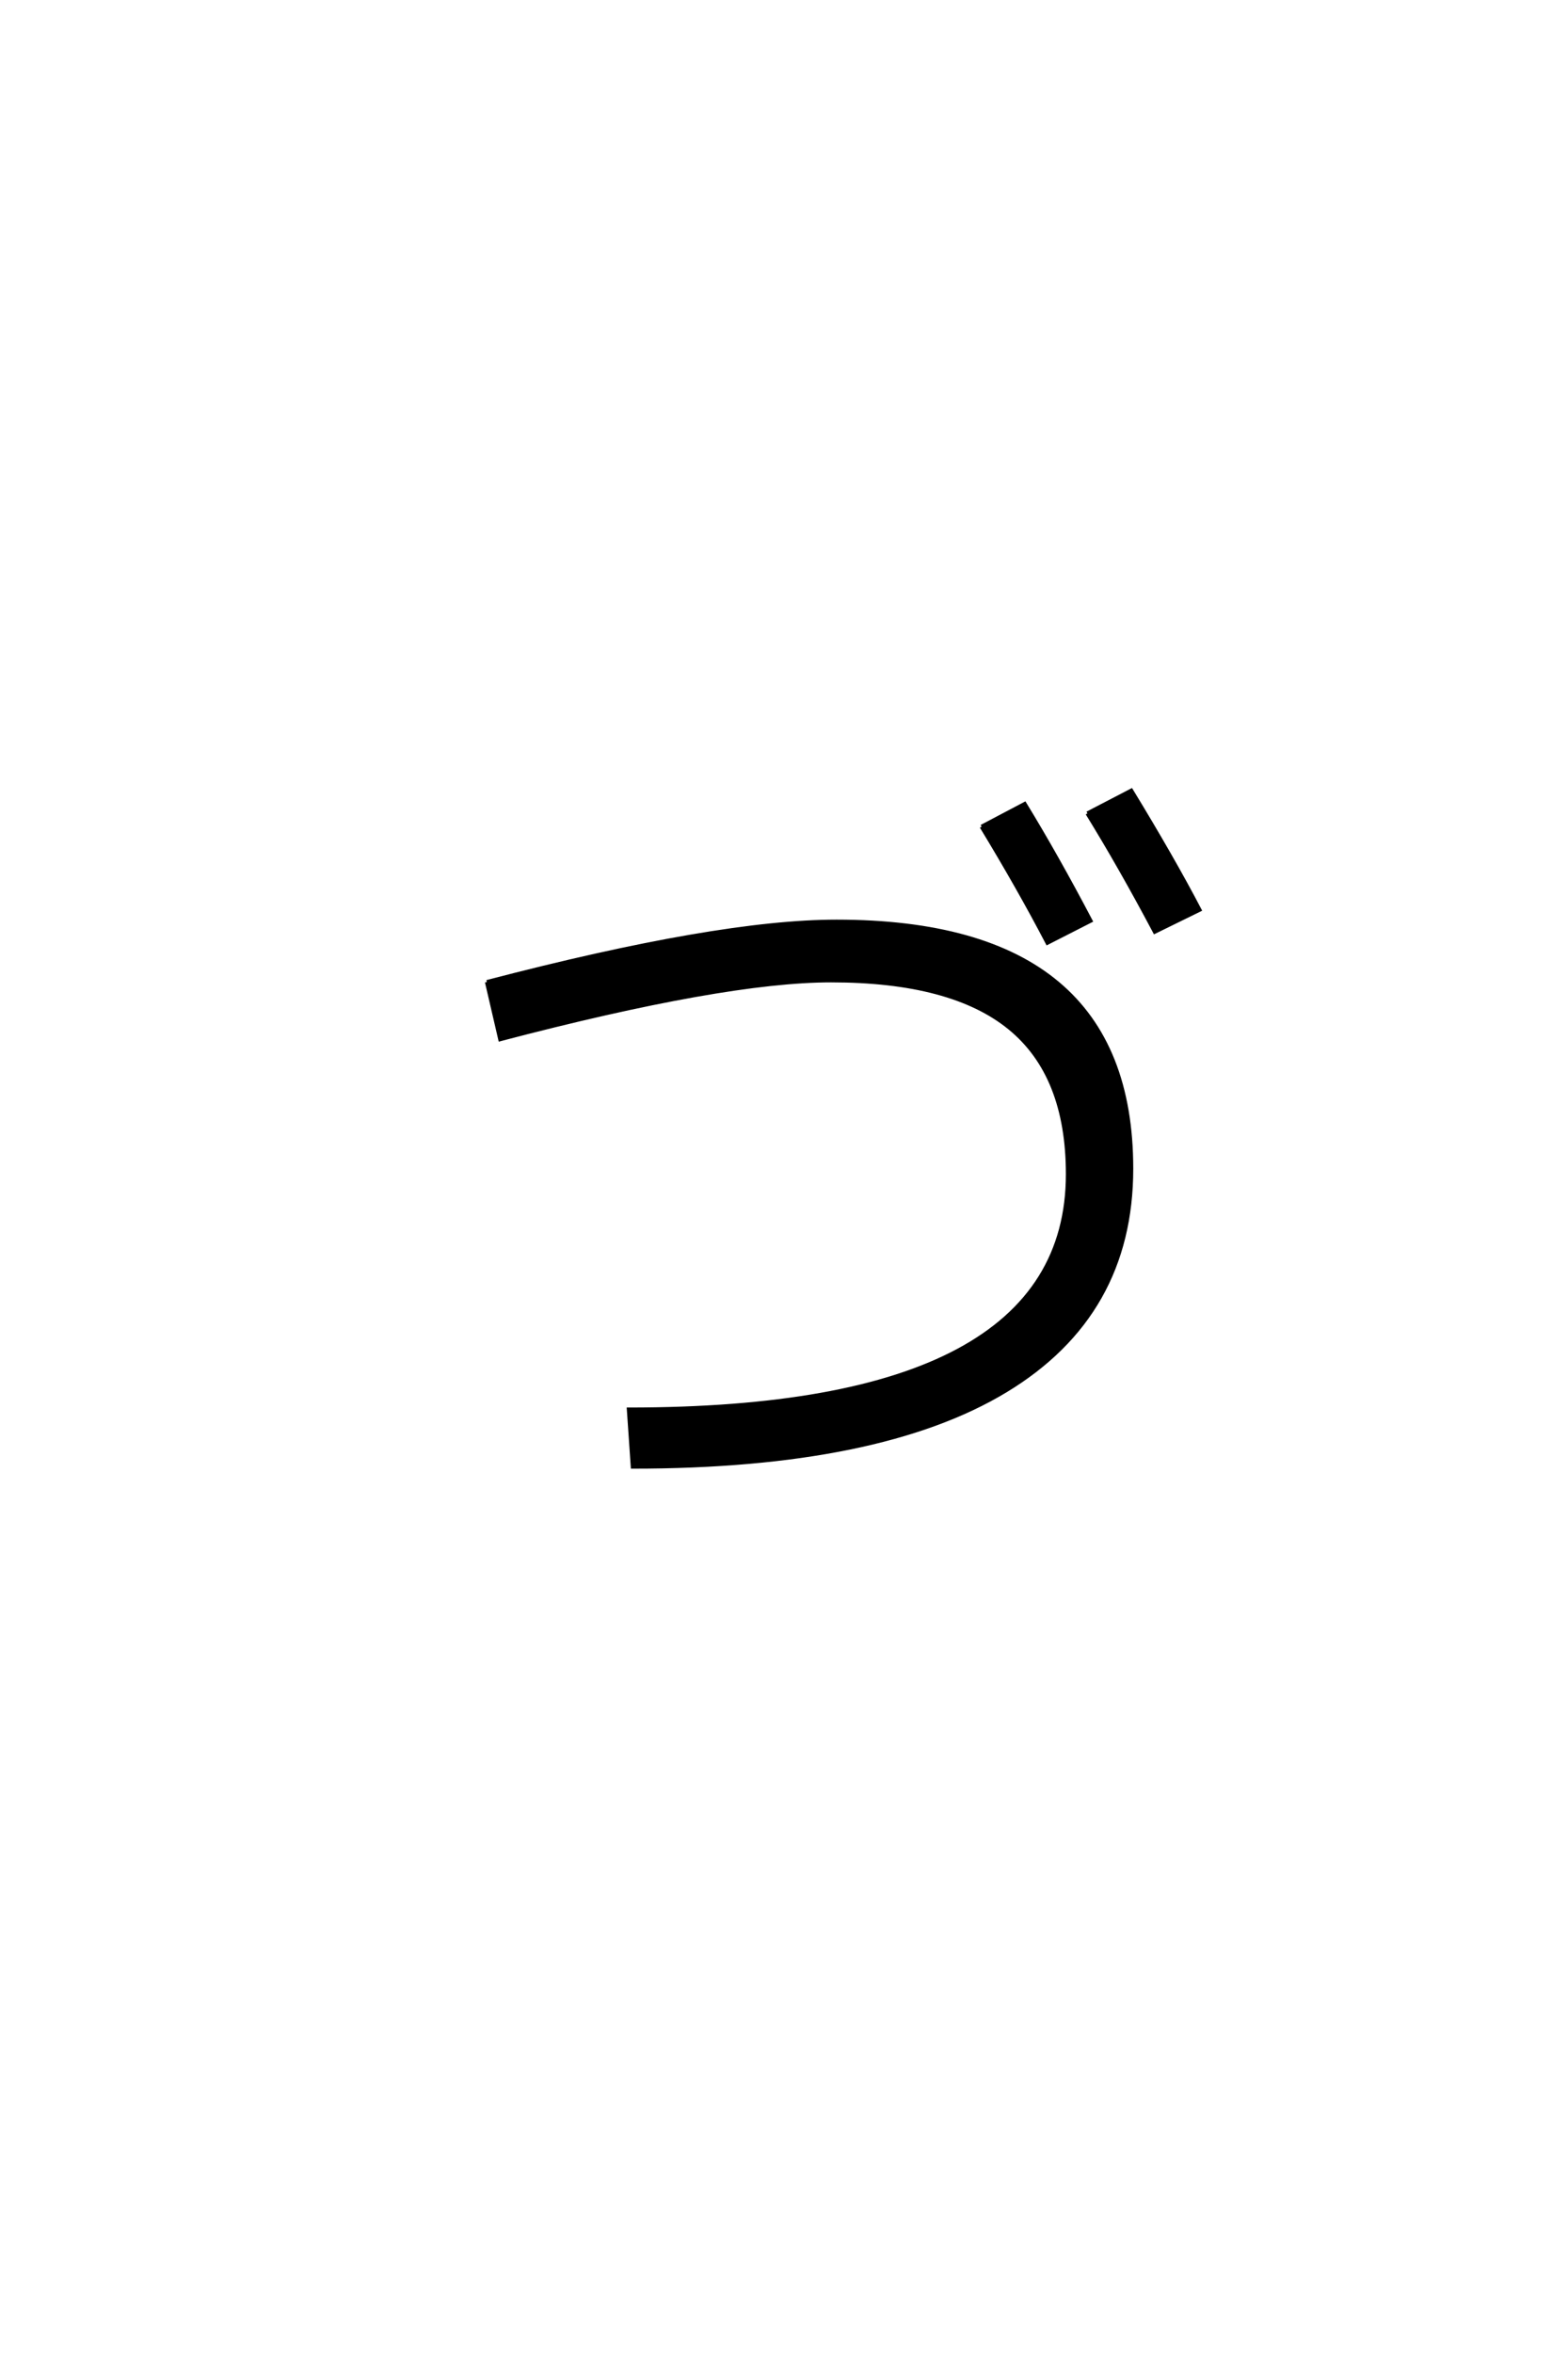 <?xml version='1.0' encoding='UTF-8'?>
<!DOCTYPE svg PUBLIC "-//W3C//DTD SVG 1.0//EN"
    "http://www.w3.org/TR/2001/REC-SVG-20010904/DTD/svg10.dtd">

<svg xmlns='http://www.w3.org/2000/svg' version='1.0'
     width='40.0' height='60.0'>

 <g transform='scale(0.1 -0.1) translate(110.0 -370.0)'>
  <path d='M140.406 159.203
L151.406 165
Q159.594 151.594 168.203 135.203
L157.203 129.594
Q150 143.406 140.406 159.203
Q150 143.406 140.406 159.203
M167.406 162.594
L178.594 168.406
Q189.203 151 196 138
L184.594 132.406
Q175.797 149 167.406 162.594
Q175.797 149 167.406 162.594
M14.203 119.594
Q73.203 135 103.406 135
Q178.594 135 178.594 72
Q178.594 34.797 146.5 15.391
Q114.406 -4 51.406 -4
L50.406 10.594
Q162.406 10.594 162.406 70.594
Q162.406 95.797 147.594 107.891
Q132.797 120 102 120
Q74.797 120 17.594 105
L14.203 119.594
'
        style='fill: #000000; stroke: #000000'/>

 </g>
</svg>
